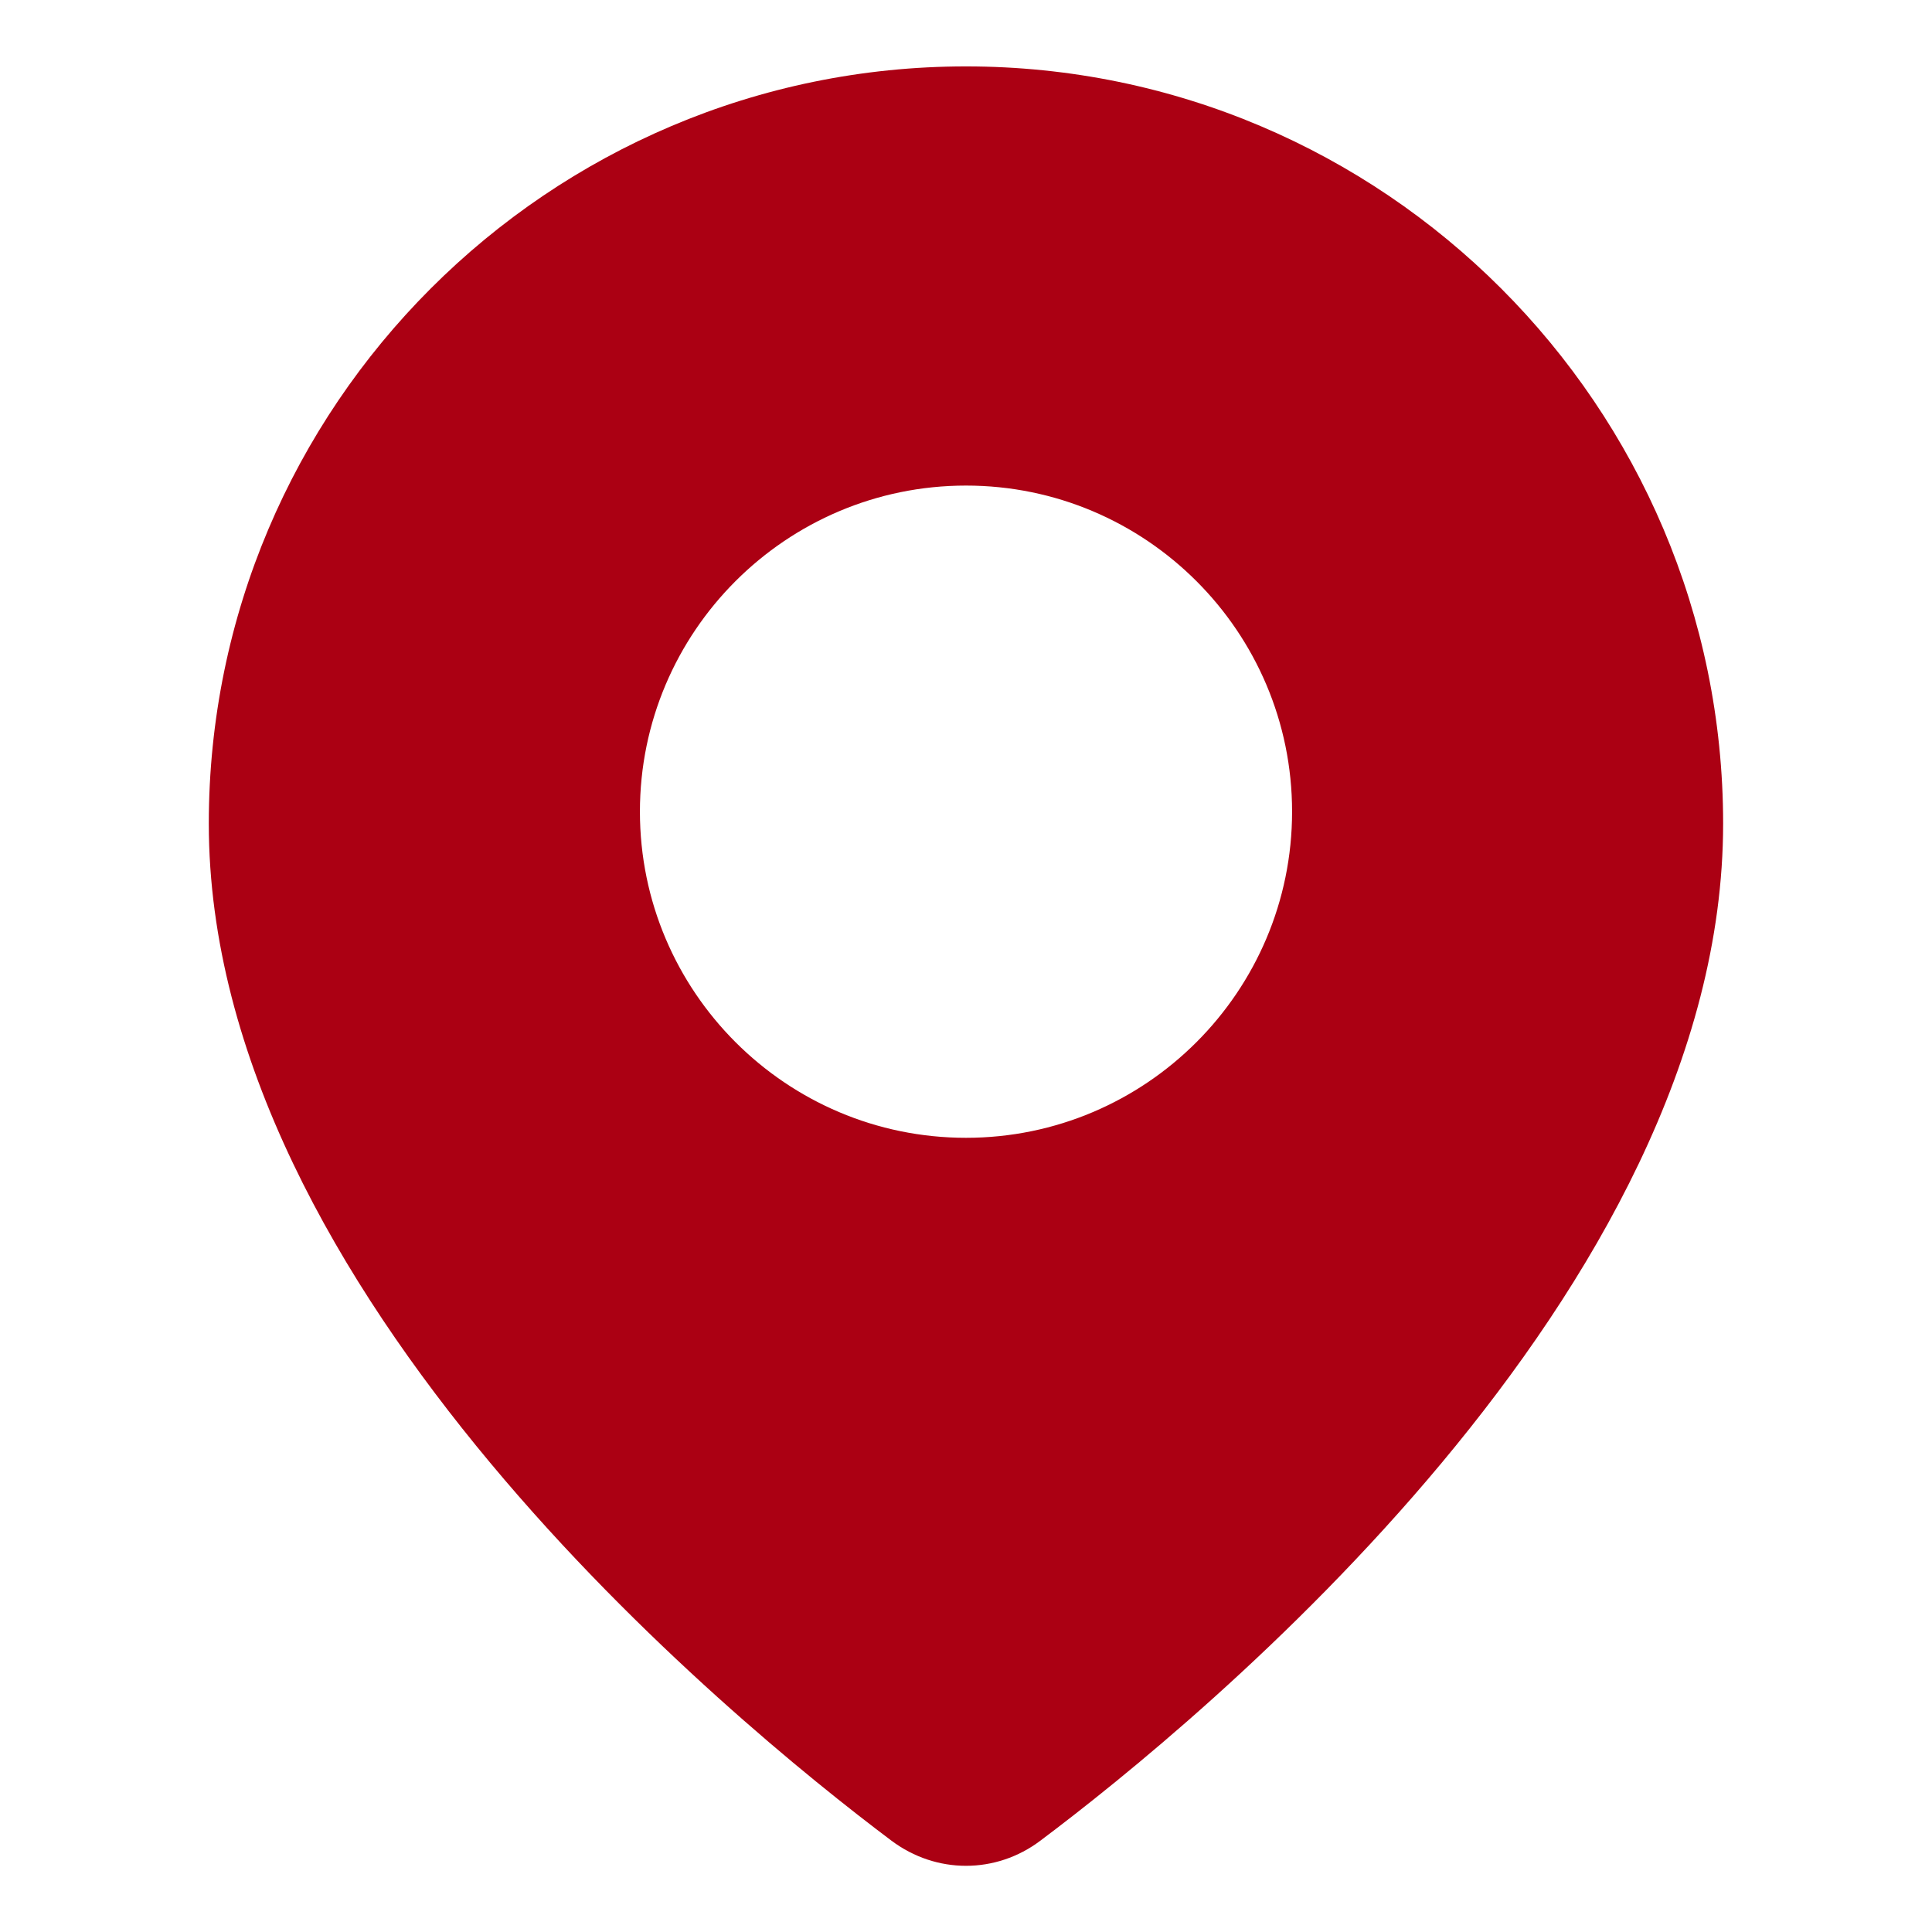 <?xml version="1.0" encoding="UTF-8"?> <svg xmlns="http://www.w3.org/2000/svg" width="27" height="27" viewBox="0 0 27 27" fill="none"><path d="M13.5 0.928C7.665 0.928 2.918 5.675 2.918 11.51C2.918 18.055 10.222 24.044 12.46 25.725C12.772 25.958 13.135 26.075 13.5 26.075C13.864 26.075 14.229 25.958 14.539 25.724C16.778 24.044 24.081 18.055 24.081 11.51C24.081 5.675 19.334 0.928 13.5 0.928ZM13.5 15.901C10.986 15.901 8.943 13.856 8.943 11.343C8.943 8.829 10.986 6.786 13.5 6.786C16.014 6.786 18.057 8.83 18.057 11.343C18.057 13.855 16.014 15.901 13.5 15.901Z" fill="#AB0013"></path></svg> 